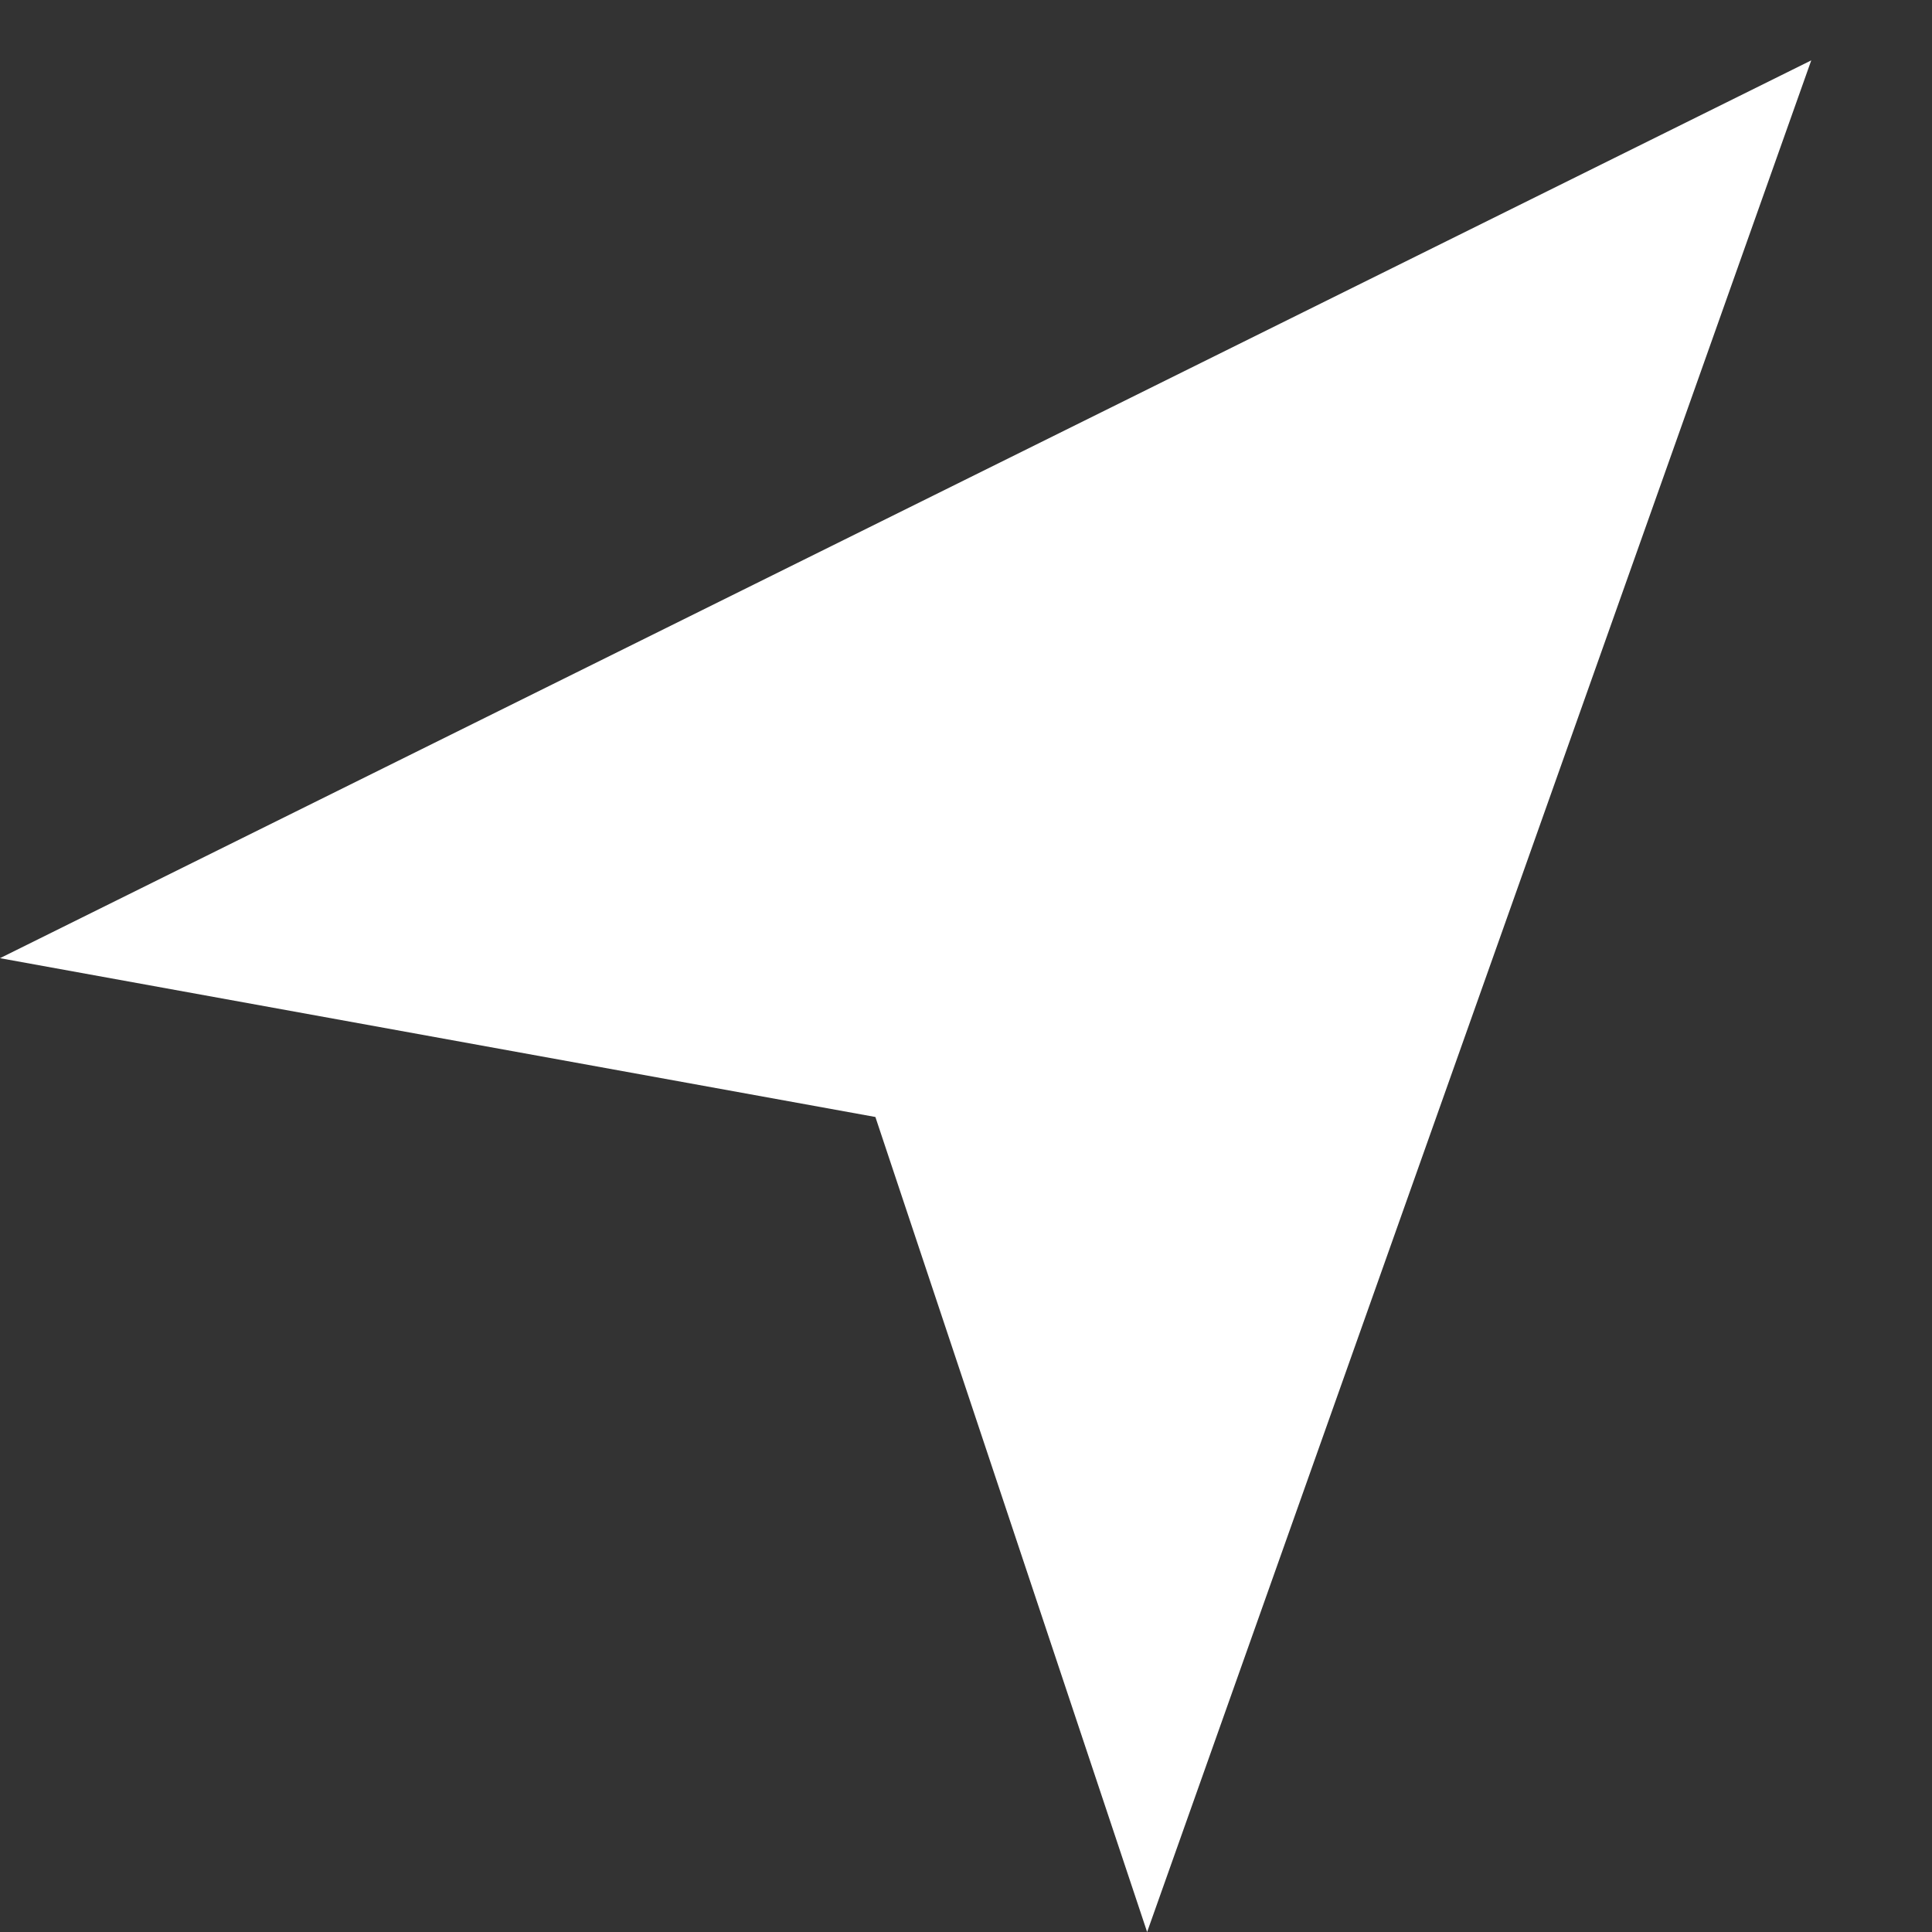 <svg width="20" height="20" viewBox="0 0 20 20" fill="none" xmlns="http://www.w3.org/2000/svg">
<rect x="0" y="0" width="20" height="20" fill="#333333" stroke="none"/>
<path d="M0 9.919L18.75 0.625L11.875 20L9.062 11.563L0 9.919Z" fill="white"/>
</svg>
